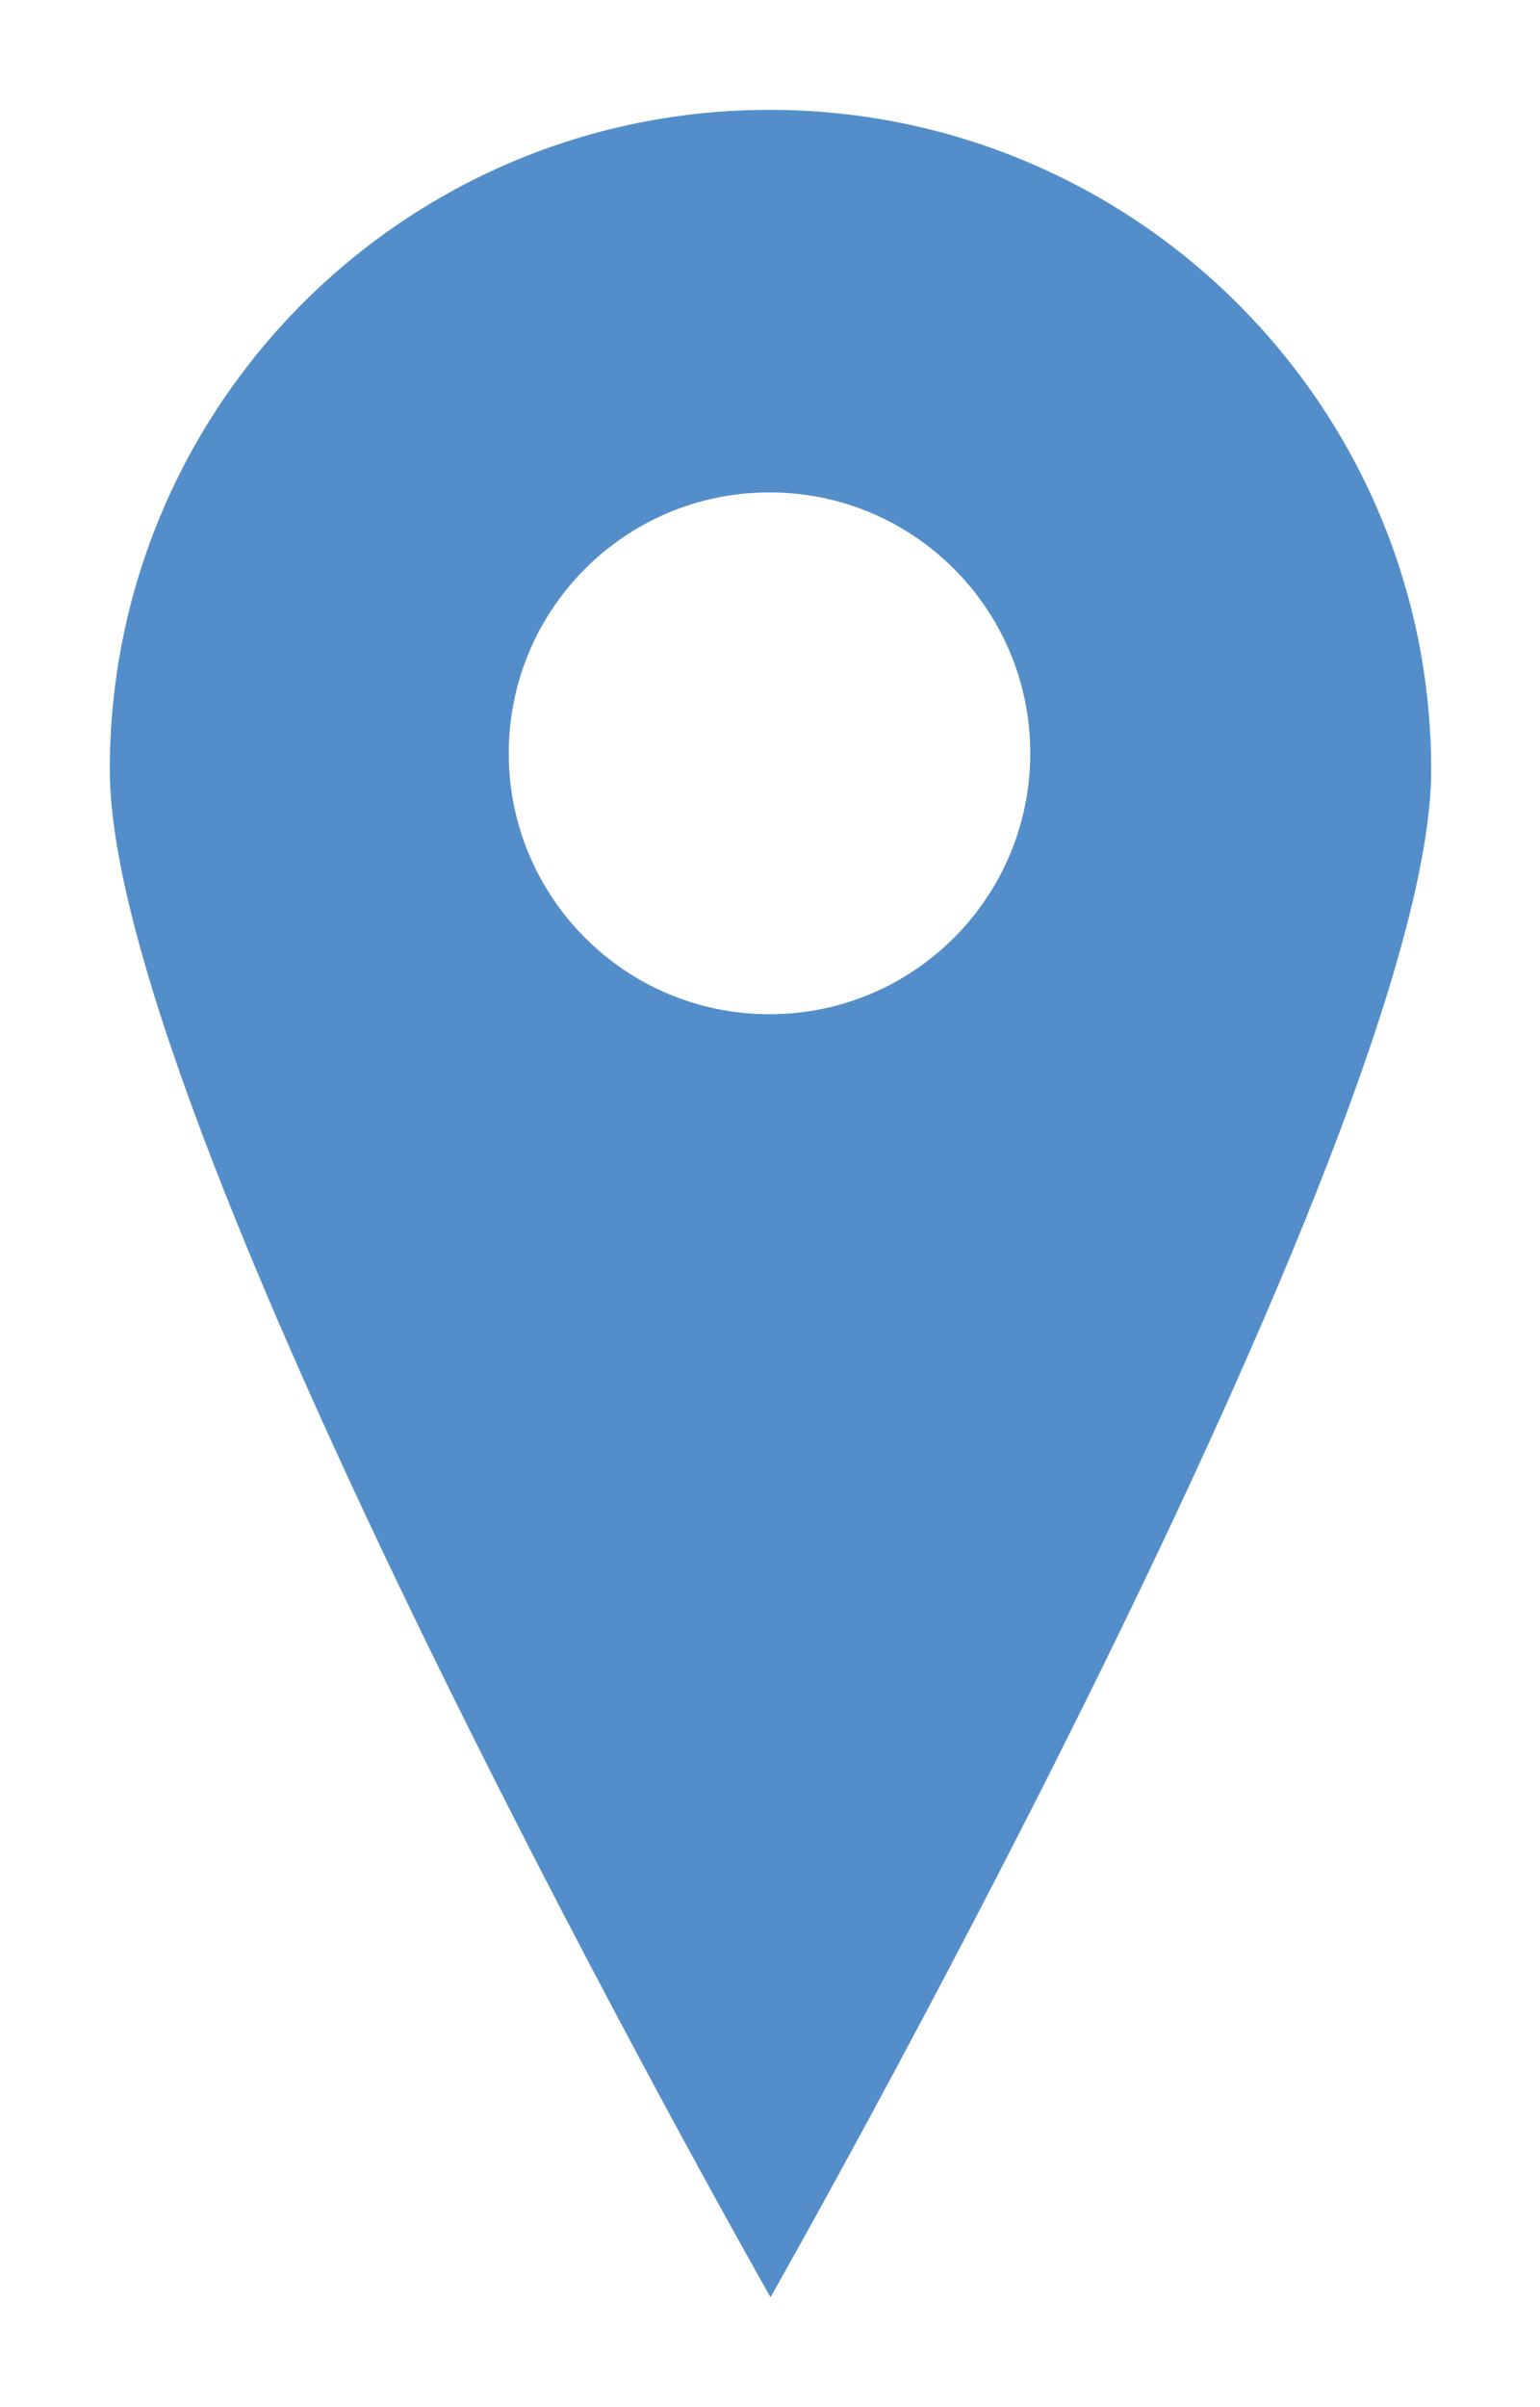 <?xml version="1.0" encoding="UTF-8"?>
<svg id="_レイヤー_2" data-name="レイヤー 2" xmlns="http://www.w3.org/2000/svg" viewBox="0 0 15.71 24.54">
  <defs>
    <style>
      .cls-1 {
        fill: #548eca;
      }
    </style>
  </defs>
  <g id="_レイヤー_1-2" data-name="レイヤー 1">
    <path class="cls-1" d="M7.85,1.12C4.13,1.12,1.12,4.13,1.12,7.85s6.74,15.57,6.74,15.57c0,0,6.74-11.85,6.74-15.57S11.57,1.12,7.85,1.12ZM7.85,10.34c-1.47,0-2.66-1.19-2.66-2.66s1.19-2.66,2.66-2.66,2.66,1.19,2.66,2.66-1.19,2.66-2.66,2.66Z"/>
  </g>
</svg>